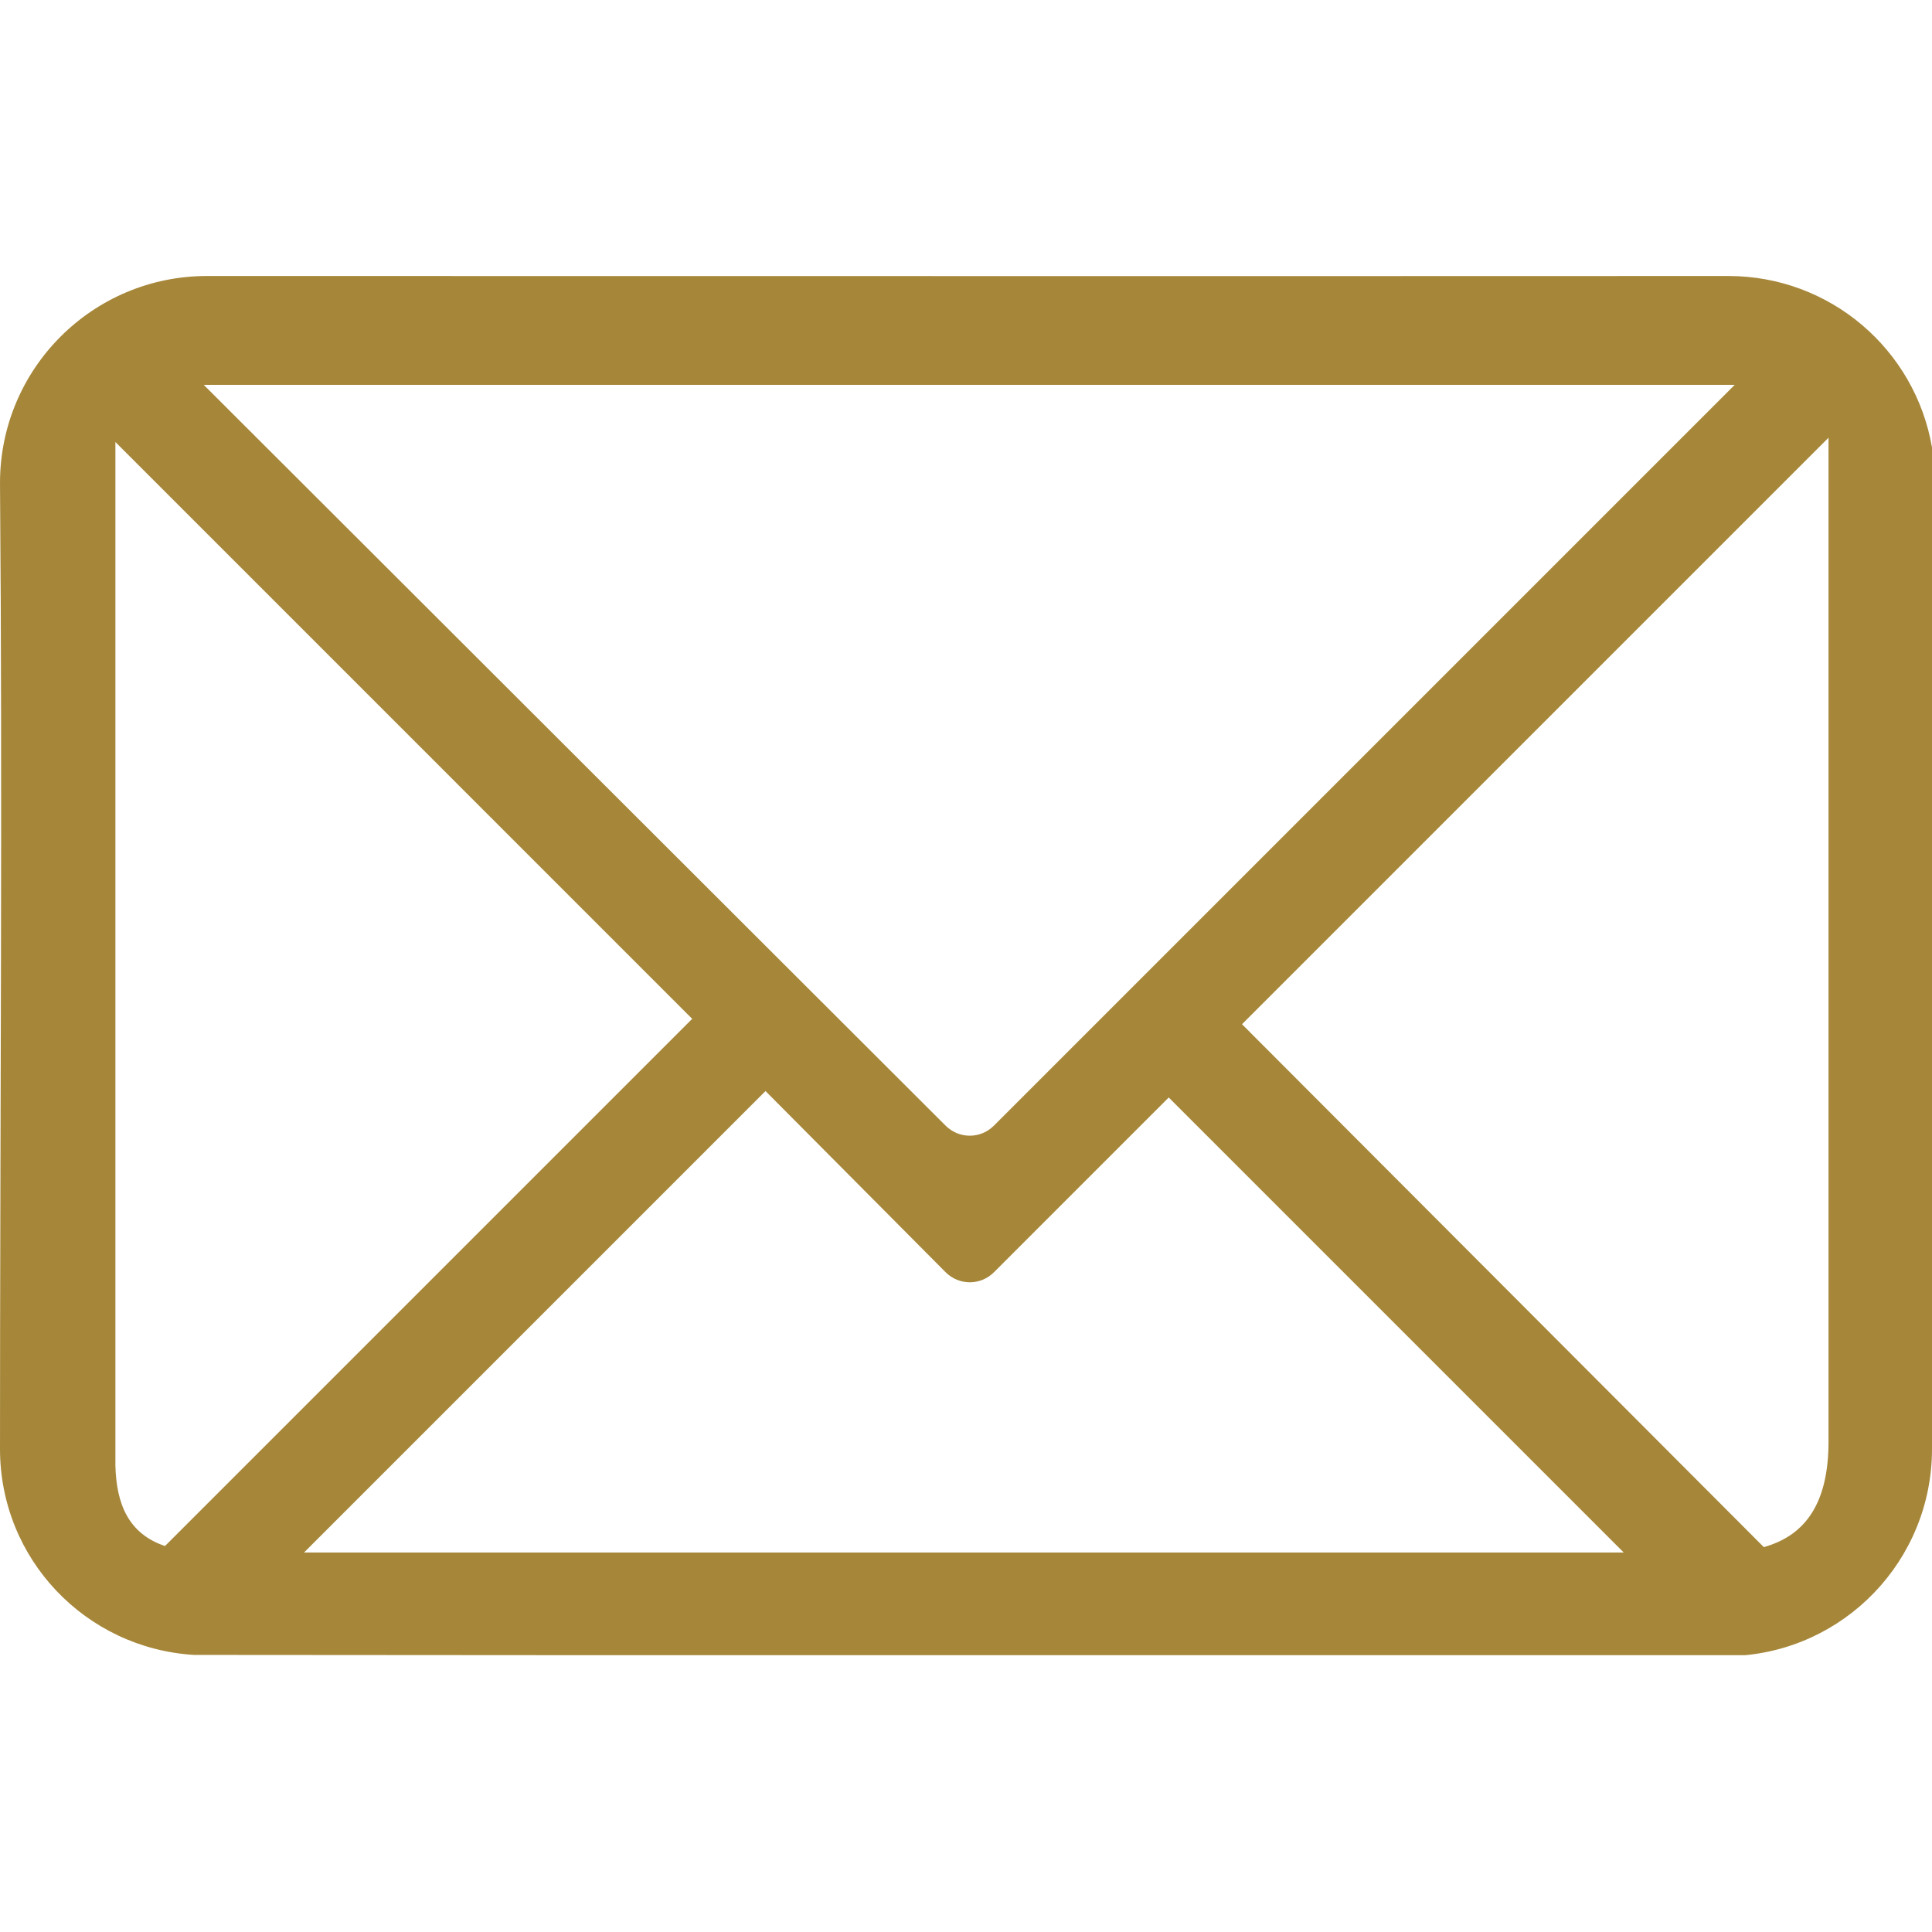 <svg version="1.0" preserveAspectRatio="xMidYMid meet" height="500" viewBox="0 0 375 375" zoomAndPan="magnify" width="500" xmlns:xlink="http://www.w3.org/1999/xlink" xmlns="http://www.w3.org/2000/svg"><defs><clipPath id="4f5533f797"><path clip-rule="nonzero" d="M 0 53.523 L 375 53.523 L 375 321.273 L 0 321.273 Z M 0 53.523"></path></clipPath></defs><g clip-path="url(#4f5533f797)"><path fill-rule="nonzero" fill-opacity="1" d="M 40.18 53.57 C 17.988 53.57 0 71.531 0 93.746 C 0.5 154.672 0 219.156 0 281.246 C 0 302.629 16.633 319.938 37.668 321.219 L 336.496 321.426 C 357.918 320.562 375 302.91 375 281.246 L 375 86.844 C 371.75 67.902 355.305 53.57 335.449 53.57 C 237.078 53.613 138.59 53.57 40.176 53.57 Z M 39.551 74.703 L 336.703 74.703 L 192.938 218.469 C 190.316 221.094 186.145 221.094 183.523 218.469 Z M 354.914 84.957 L 354.914 279.785 C 354.914 291.391 350.73 297.949 342.355 300.293 L 241.074 198.801 L 354.914 84.961 Z M 22.395 85.793 L 134.352 197.754 L 32.023 300.082 C 25.02 297.715 22.578 292.074 22.398 284.387 L 22.398 85.797 Z M 148.582 211.77 L 183.531 246.926 C 186.152 249.547 190.324 249.547 192.945 246.926 L 226.848 213.023 L 315.16 301.336 L 59.02 301.336 L 148.586 211.77 Z M 148.582 211.77" fill="#a6873a"></path></g></svg>